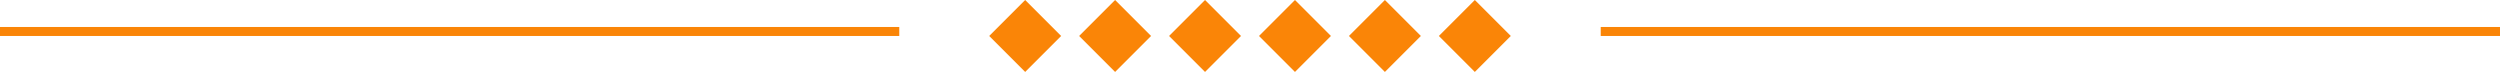 <svg xmlns="http://www.w3.org/2000/svg" width="278" height="8" viewBox="0 0 278 8" fill="none"><line y1="3.5" x2="100" y2="3.5" stroke="#FA8507"></line><path d="M114 0L118 4L114 8L110 4L114 0Z" fill="#FA8507"></path><path d="M124 0L128 4L124 8L120 4L124 0Z" fill="#FA8507"></path><path d="M134 0L138 4L134 8L130 4L134 0Z" fill="#FA8507"></path><path d="M144 0L148 4L144 8L140 4L144 0Z" fill="#FA8507"></path><path d="M154 0L158 4L154 8L150 4L154 0Z" fill="#FA8507"></path><path d="M164 0L168 4L164 8L160 4L164 0Z" fill="#FA8507"></path><line x1="178" y1="3.5" x2="278" y2="3.5" stroke="#FA8507"></line></svg>